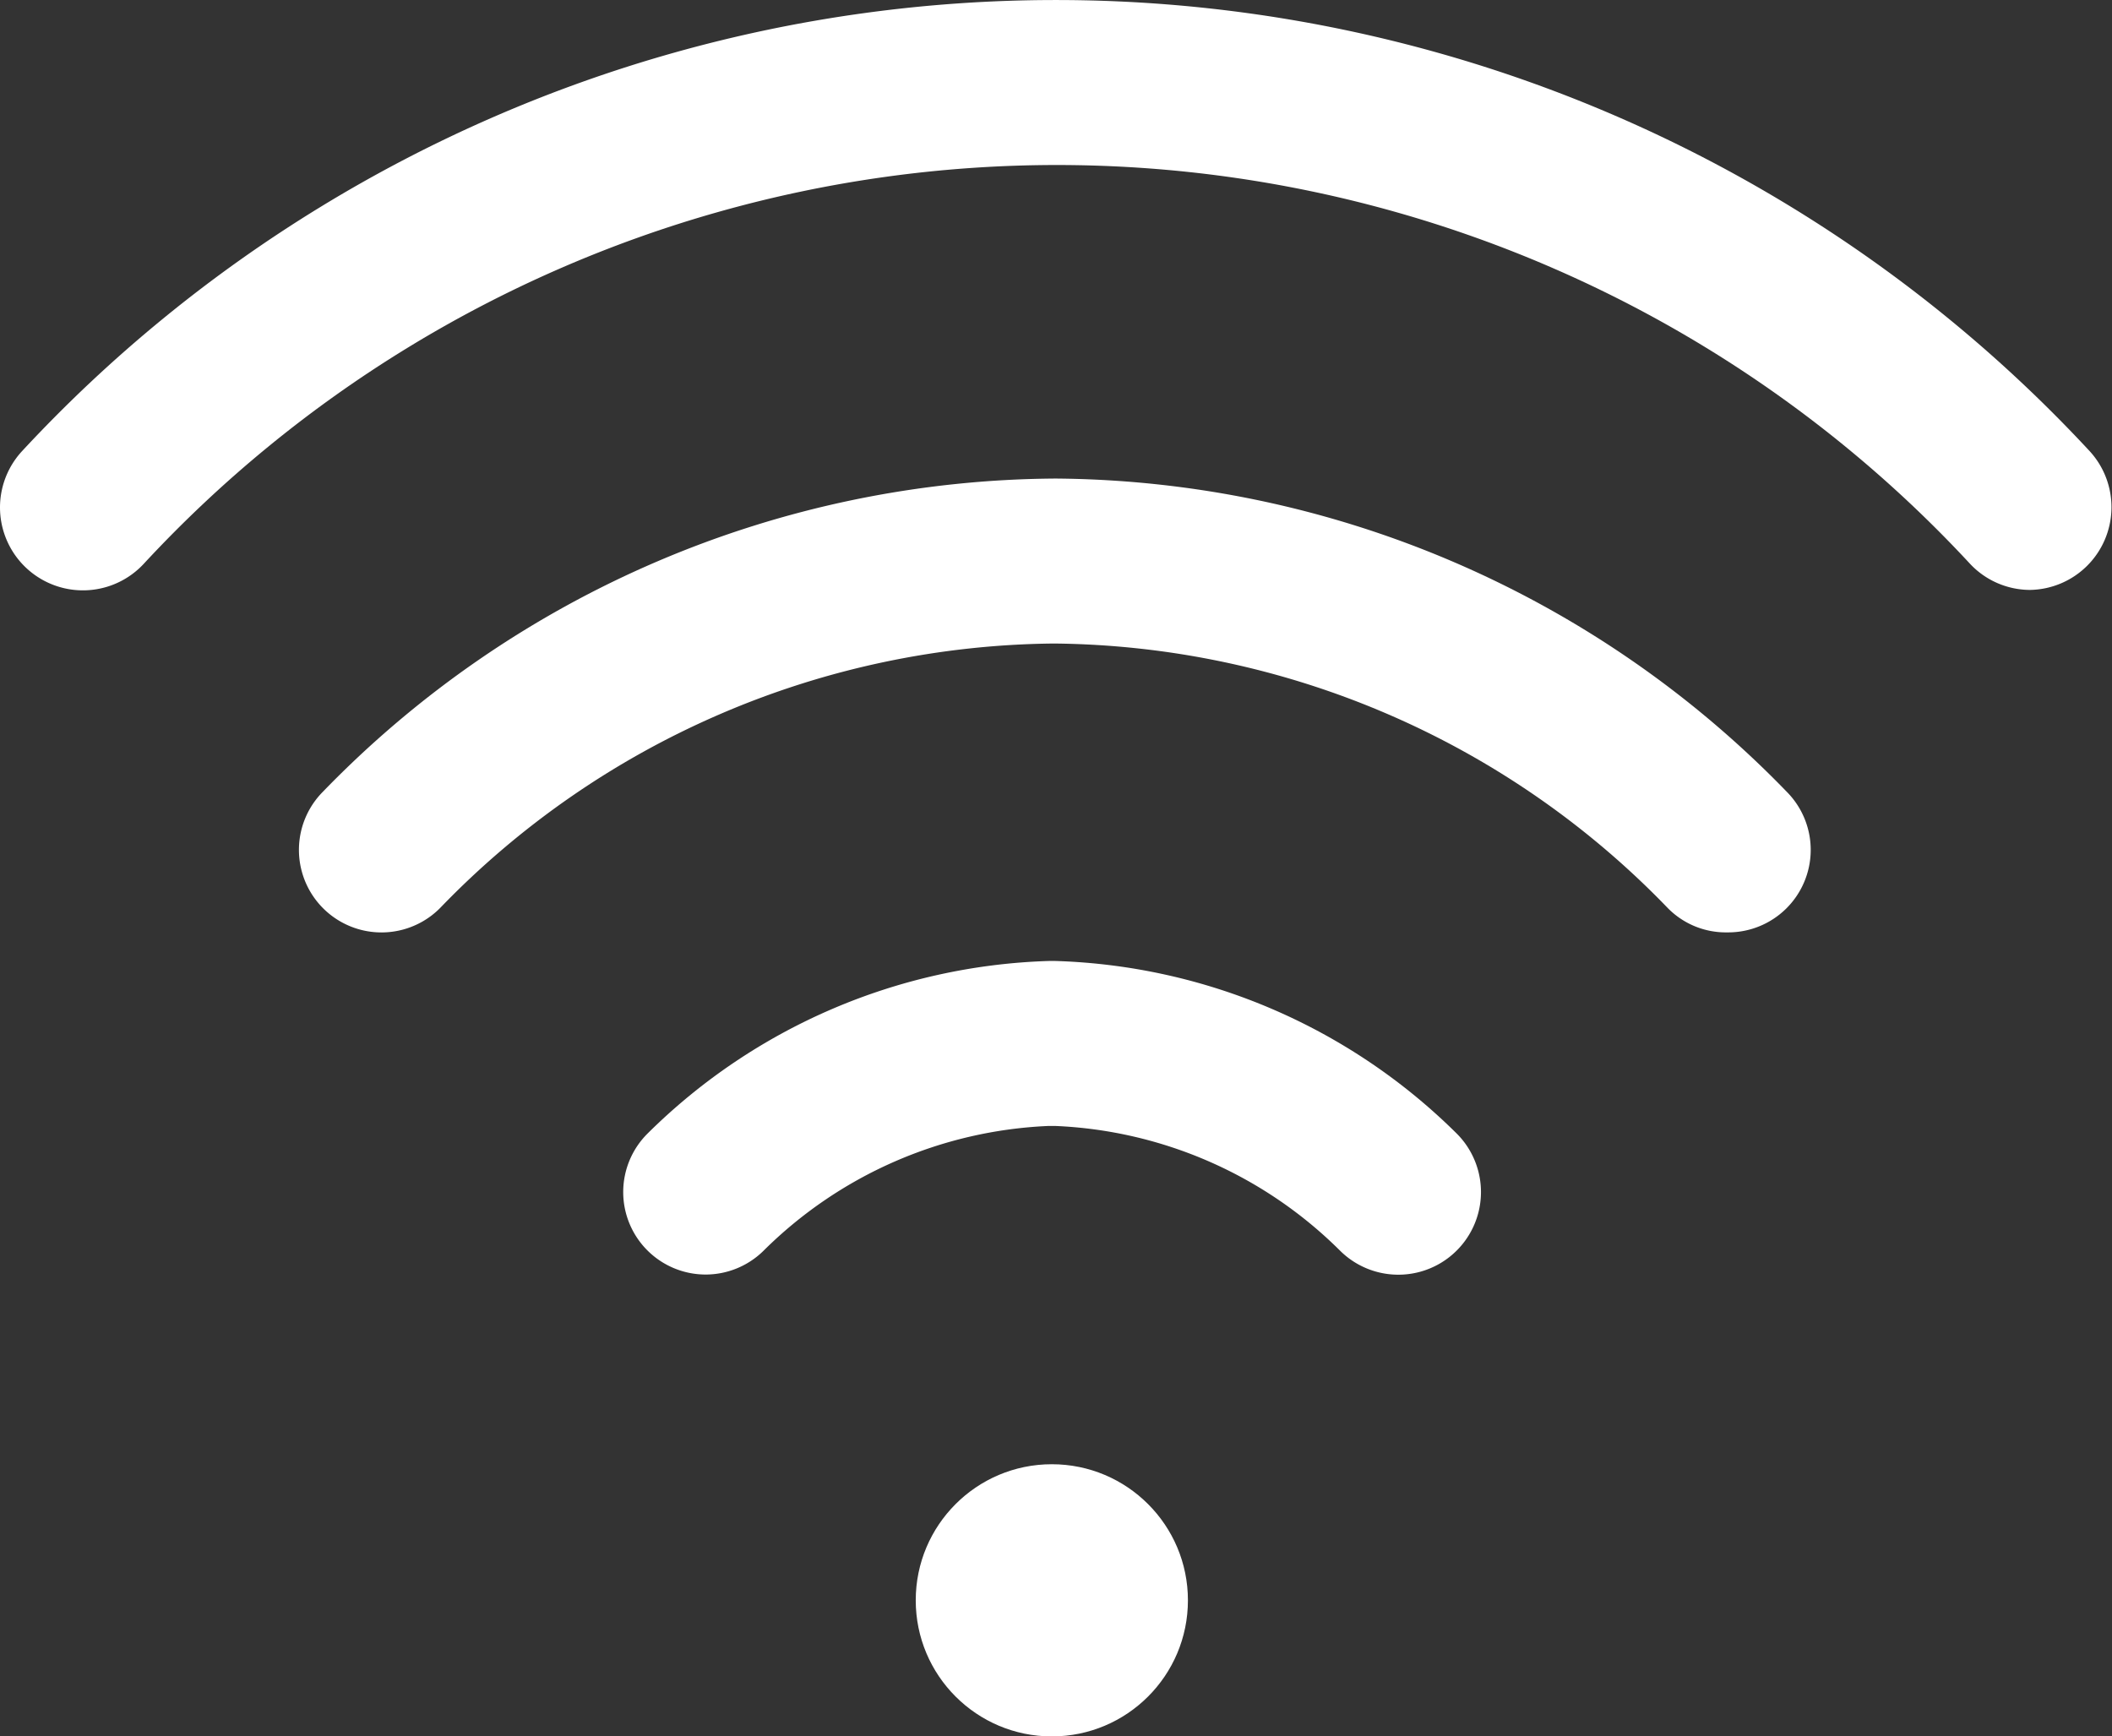 <svg xmlns="http://www.w3.org/2000/svg" viewBox="0 0 70.92 58.31"><rect x="0" y="0" width="70.92" height="58.31" fill="#333333" stroke="none"/><defs><style>.cls-1{fill:#fff;}</style></defs><g id="レイヤー_2" data-name="レイヤー 2"><g id="design"><circle class="cls-1" cx="35.32" cy="53.74" r="4.57"/><path class="cls-1" d="M68.15,19.81a2.77,2.77,0,0,1-2-.88,41.8,41.8,0,0,0-61.32,0A2.77,2.77,0,0,1,.74,15.15a47.35,47.35,0,0,1,69.43,0,2.78,2.78,0,0,1-2,4.66Z"/><path class="cls-1" d="M58,31.31a2.73,2.73,0,0,1-2-.82,29,29,0,0,0-20.61-8.88,29,29,0,0,0-20.61,8.88,2.77,2.77,0,1,1-3.94-3.9A34.52,34.52,0,0,1,35.46,16.07,34.52,34.52,0,0,1,60,26.59a2.77,2.77,0,0,1-2,4.72Z"/><path class="cls-1" d="M23.7,42.8a2.77,2.77,0,0,1-1.95-4.74,20,20,0,0,1,13.48-5.79h.2a20,20,0,0,1,13.48,5.79A2.77,2.77,0,1,1,45,42a14.41,14.41,0,0,0-9.58-4.19h-.2A14.45,14.45,0,0,0,25.64,42,2.77,2.77,0,0,1,23.7,42.8Z"/></g></g></svg>
